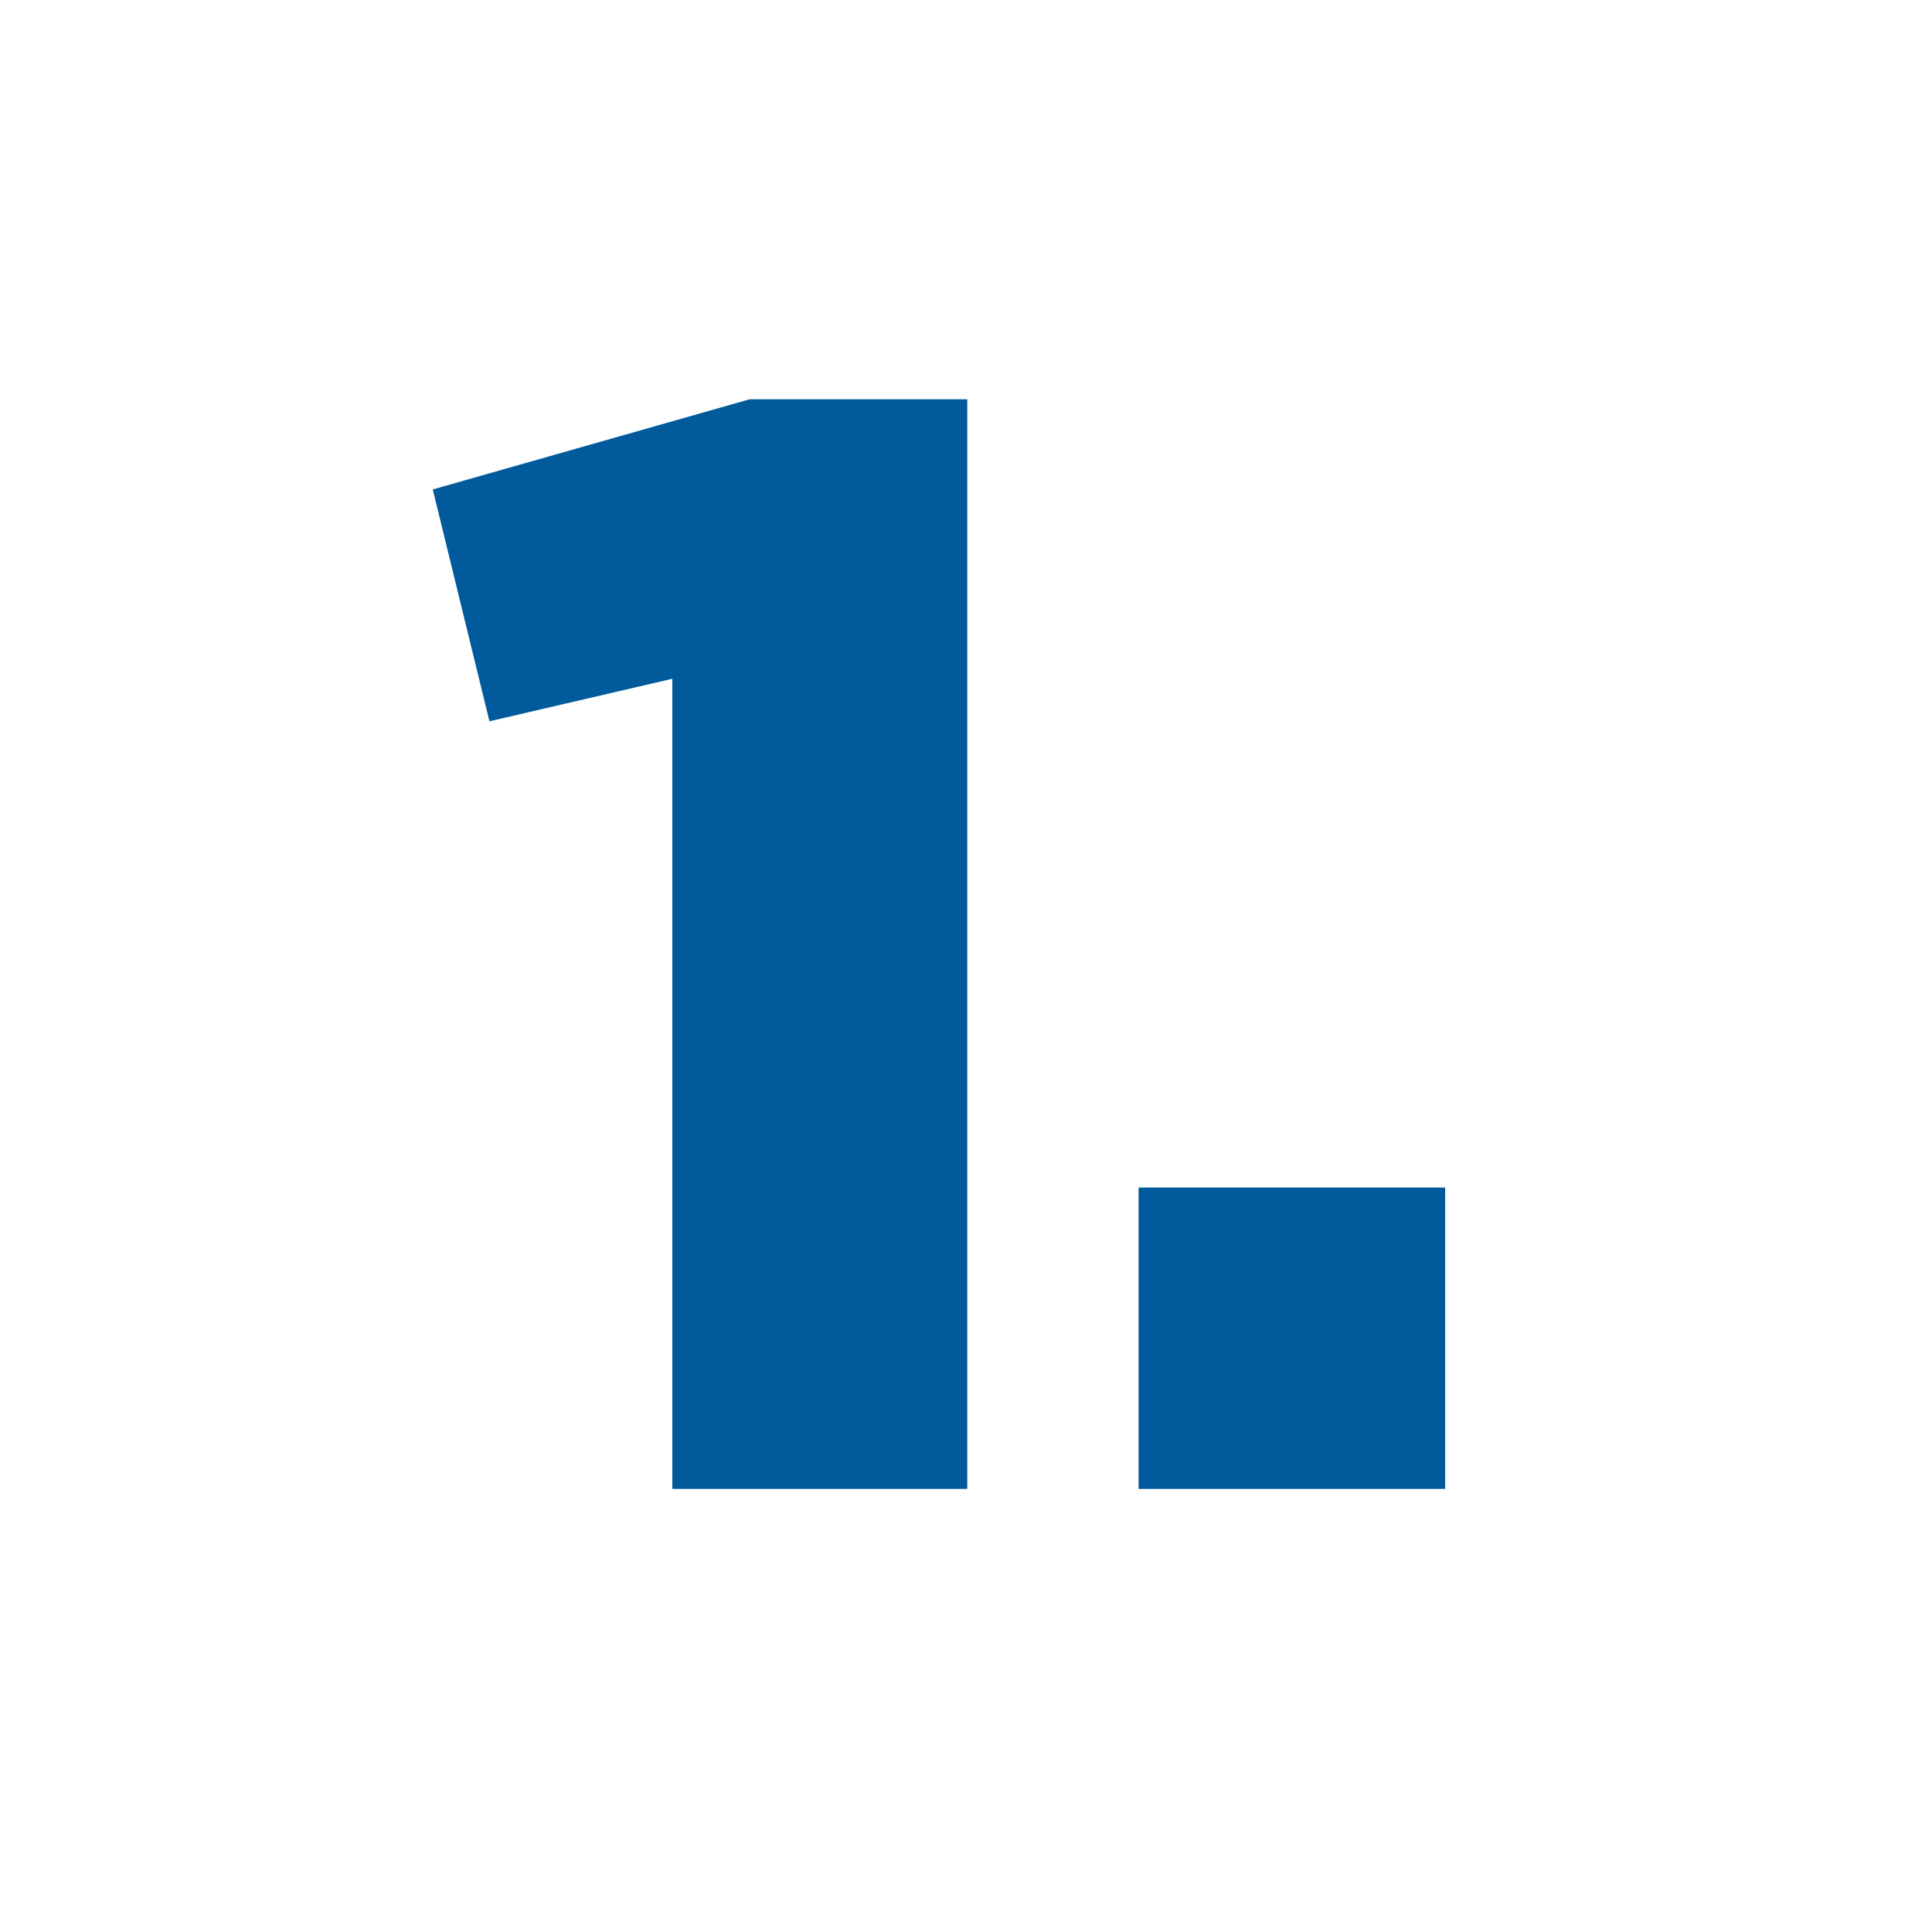 <?xml version="1.0" encoding="UTF-8"?> <!-- Generator: Adobe Illustrator 27.0.0, SVG Export Plug-In . SVG Version: 6.00 Build 0) --> <svg xmlns="http://www.w3.org/2000/svg" xmlns:xlink="http://www.w3.org/1999/xlink" id="Layer_1" x="0px" y="0px" viewBox="0 0 150 150" style="enable-background:new 0 0 150 150;" xml:space="preserve"> <style type="text/css"> .st0{fill:#FFFFFF;} .st1{fill:#005A9B;} </style> <rect class="st0" width="150" height="150"></rect> <path class="st1" d="M52.2,52.7L38,56l-4.4-18l24.6-7h16.9v84.6H52.2V52.7z"></path> <path class="st1" d="M88.4,92.2h23.8v23.4H88.4V92.2z"></path> </svg> 